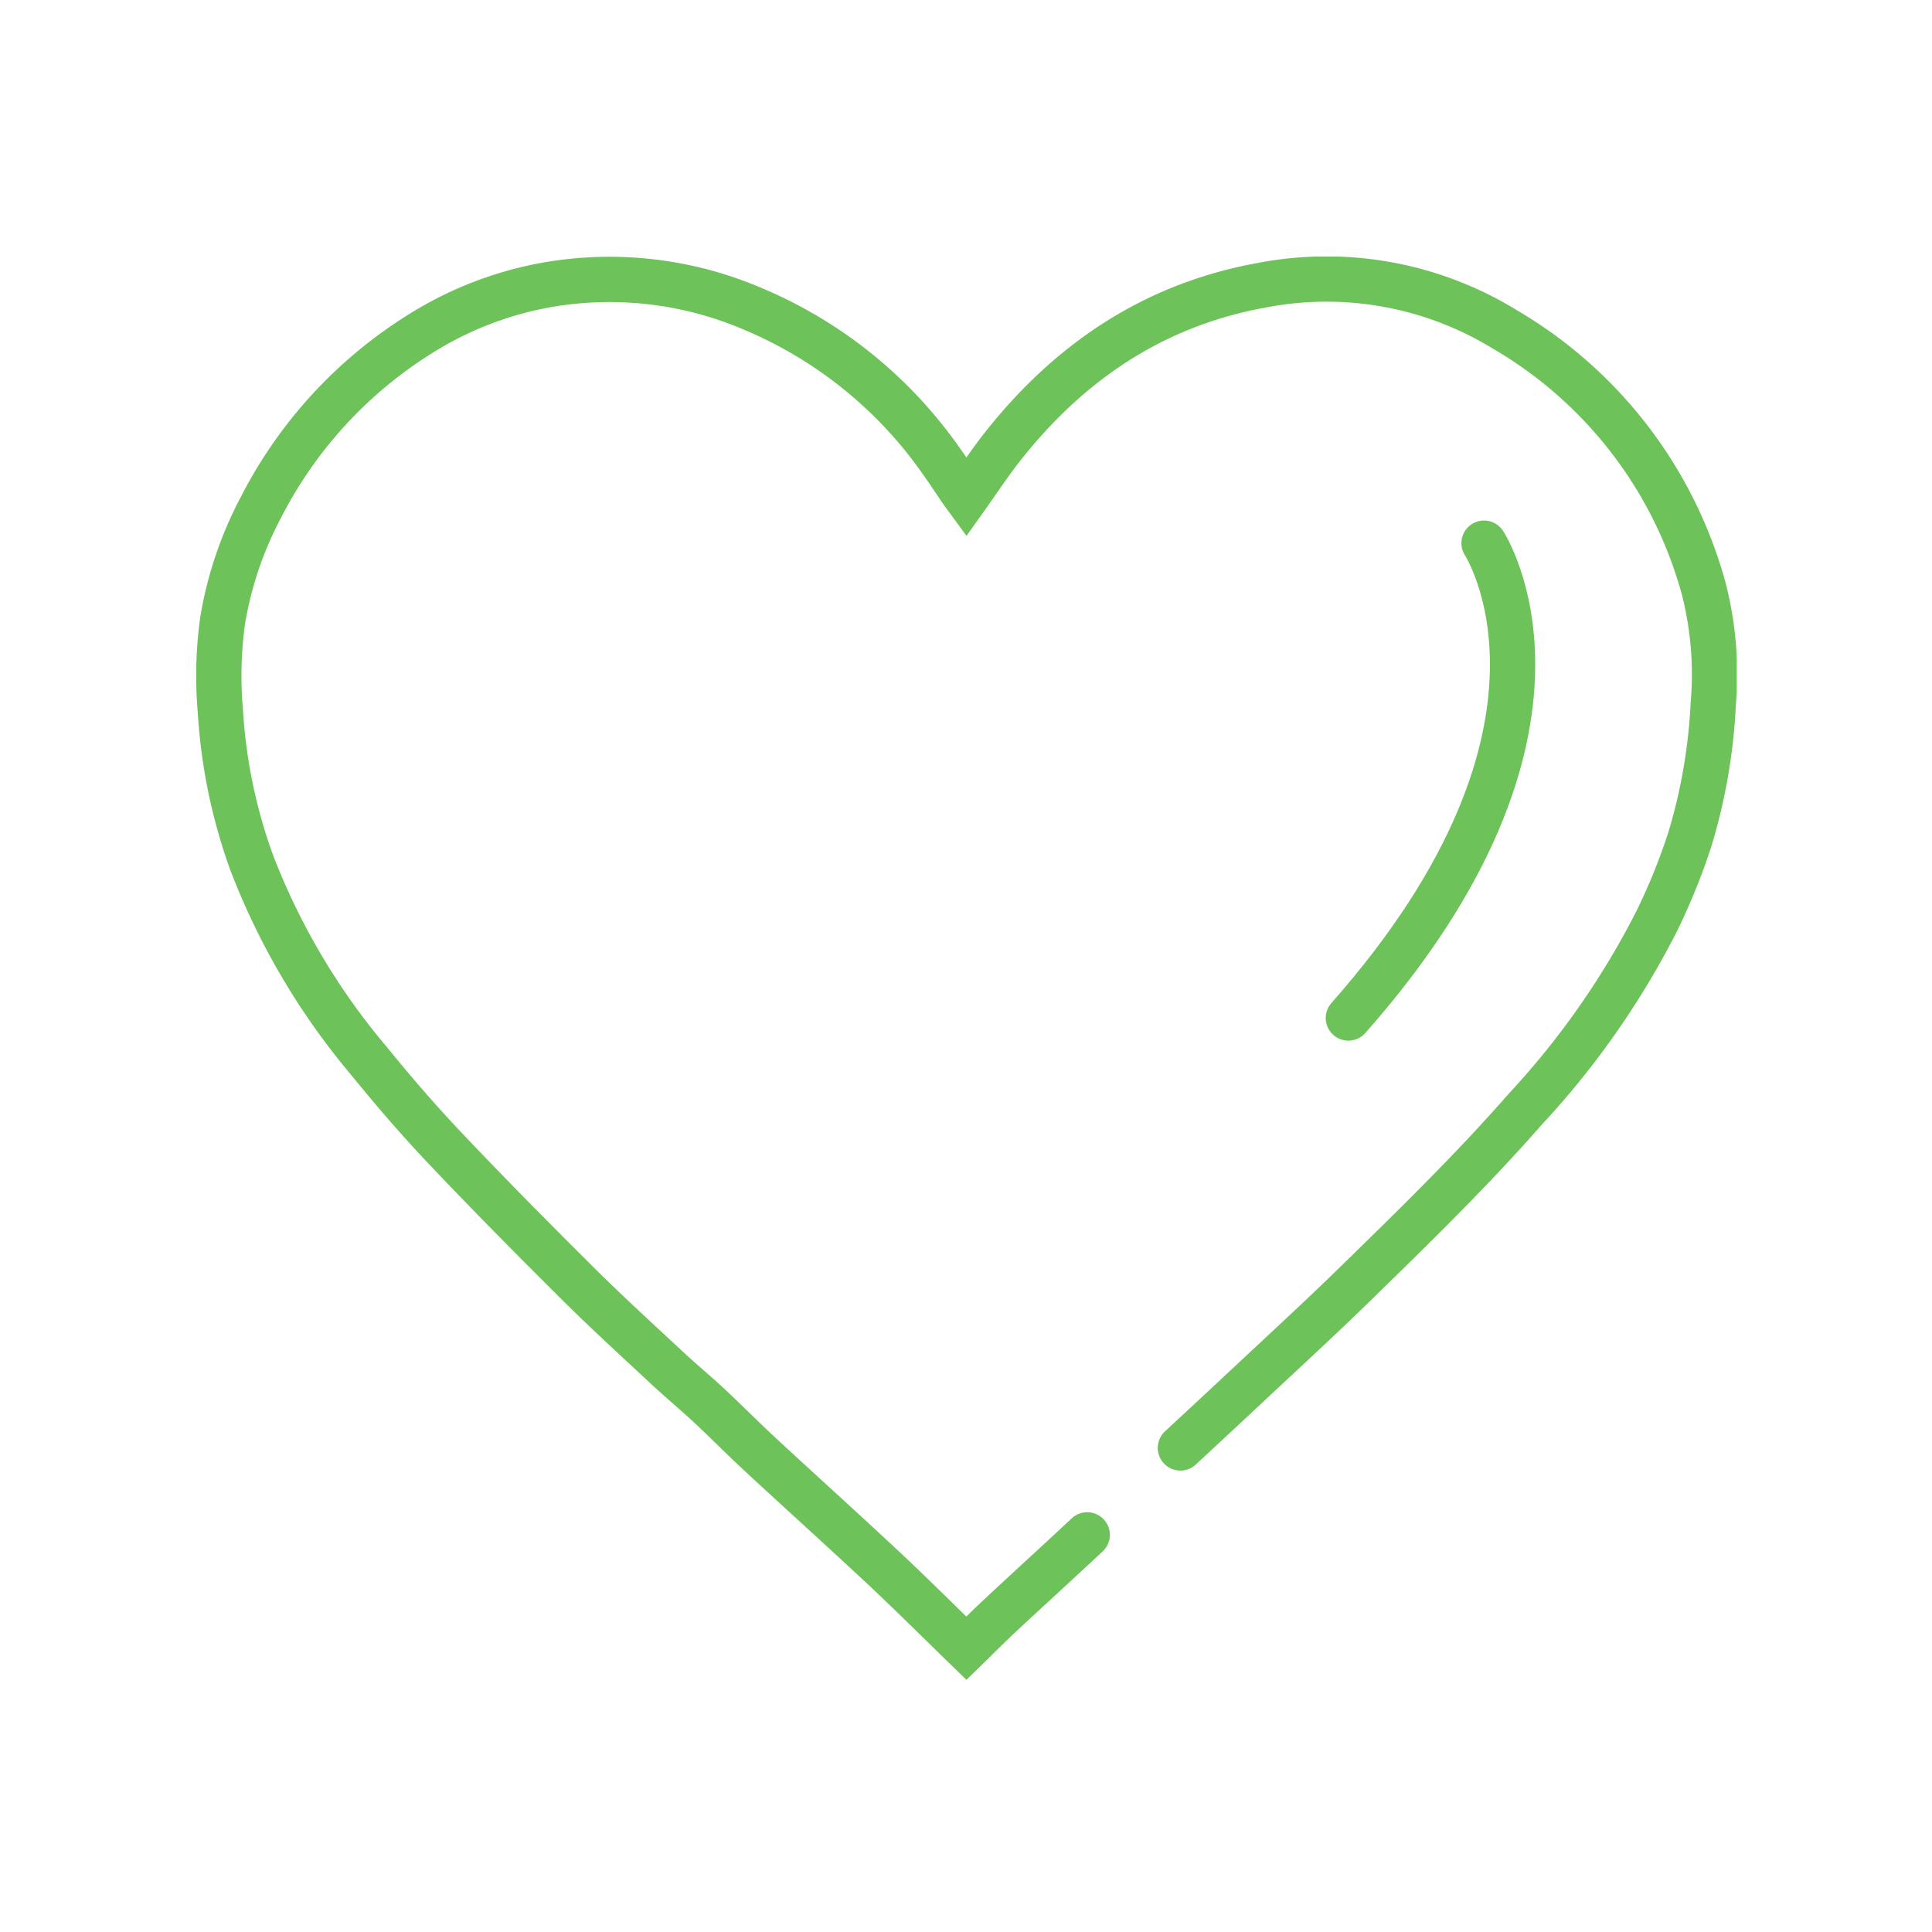 <svg xmlns="http://www.w3.org/2000/svg" xmlns:xlink="http://www.w3.org/1999/xlink" width="128" height="128" viewBox="0 0 128 128">
  <defs>
    <clipPath id="clip-path">
      <rect id="Rectangle_25" data-name="Rectangle 25" width="102.066" height="94.294" transform="translate(0 0)" fill="none" stroke="#6dc35a" stroke-width="3"/>
    </clipPath>
    <clipPath id="clip-Supplements_Green">
      <rect width="128" height="128"/>
    </clipPath>
  </defs>
  <g id="Supplements_Green" data-name="Supplements–Green" clip-path="url(#clip-Supplements_Green)">
    <g id="Group_46" data-name="Group 46" transform="translate(13 17)">
      <g id="Group_45" data-name="Group 45" clip-path="url(#clip-path)">
        <path id="Path_64" data-name="Path 64" d="M59.031,84.689l-.878.817c-1.631,1.516-3.278,3.016-4.906,4.536-.751.7-1.473,1.432-2.218,2.159-1.87-1.814-3.67-3.612-5.527-5.35-2.7-2.522-5.44-4.993-8.149-7.5-1.147-1.062-2.244-2.178-3.388-3.244-.95-.884-1.952-1.71-2.9-2.6-1.958-1.825-3.936-3.632-5.833-5.52-2.96-2.944-5.9-5.912-8.769-8.942-1.76-1.858-3.435-3.806-5.049-5.793A45.777,45.777,0,0,1,3.666,40.127,35.67,35.67,0,0,1,1.6,30.108a26.725,26.725,0,0,1,.154-6.023,24.62,24.62,0,0,1,2.535-7.474A29.208,29.208,0,0,1,14.736,5.186,23.548,23.548,0,0,1,23.084,1.9,24.078,24.078,0,0,1,36.772,3.419,28.837,28.837,0,0,1,49.386,13.581c.448.62.861,1.264,1.293,1.895.109.159.226.312.338.465.813-1.141,1.551-2.268,2.381-3.322C57.828,6.991,63.428,3.2,70.557,1.906A22.584,22.584,0,0,1,86.684,4.815,28.621,28.621,0,0,1,99.9,22.09a22.9,22.9,0,0,1,.609,7.524,37.037,37.037,0,0,1-1.559,9.019,41.183,41.183,0,0,1-2.21,5.438A54.551,54.551,0,0,1,88.076,56.46c-3.591,4.1-7.49,7.894-11.384,11.694-2.248,2.194-4.565,4.319-6.859,6.467q-2.307,2.161-4.629,4.308" fill="none" stroke="#6dc35a" stroke-linecap="round" stroke-width="3"/>
        <path id="Path_65" data-name="Path 65" d="M85.321,18.986s8.025,12.2-8.988,31.46" fill="none" stroke="#6dc35a" stroke-linecap="round" stroke-width="3"/>
      </g>
    </g>
  </g>
</svg>
